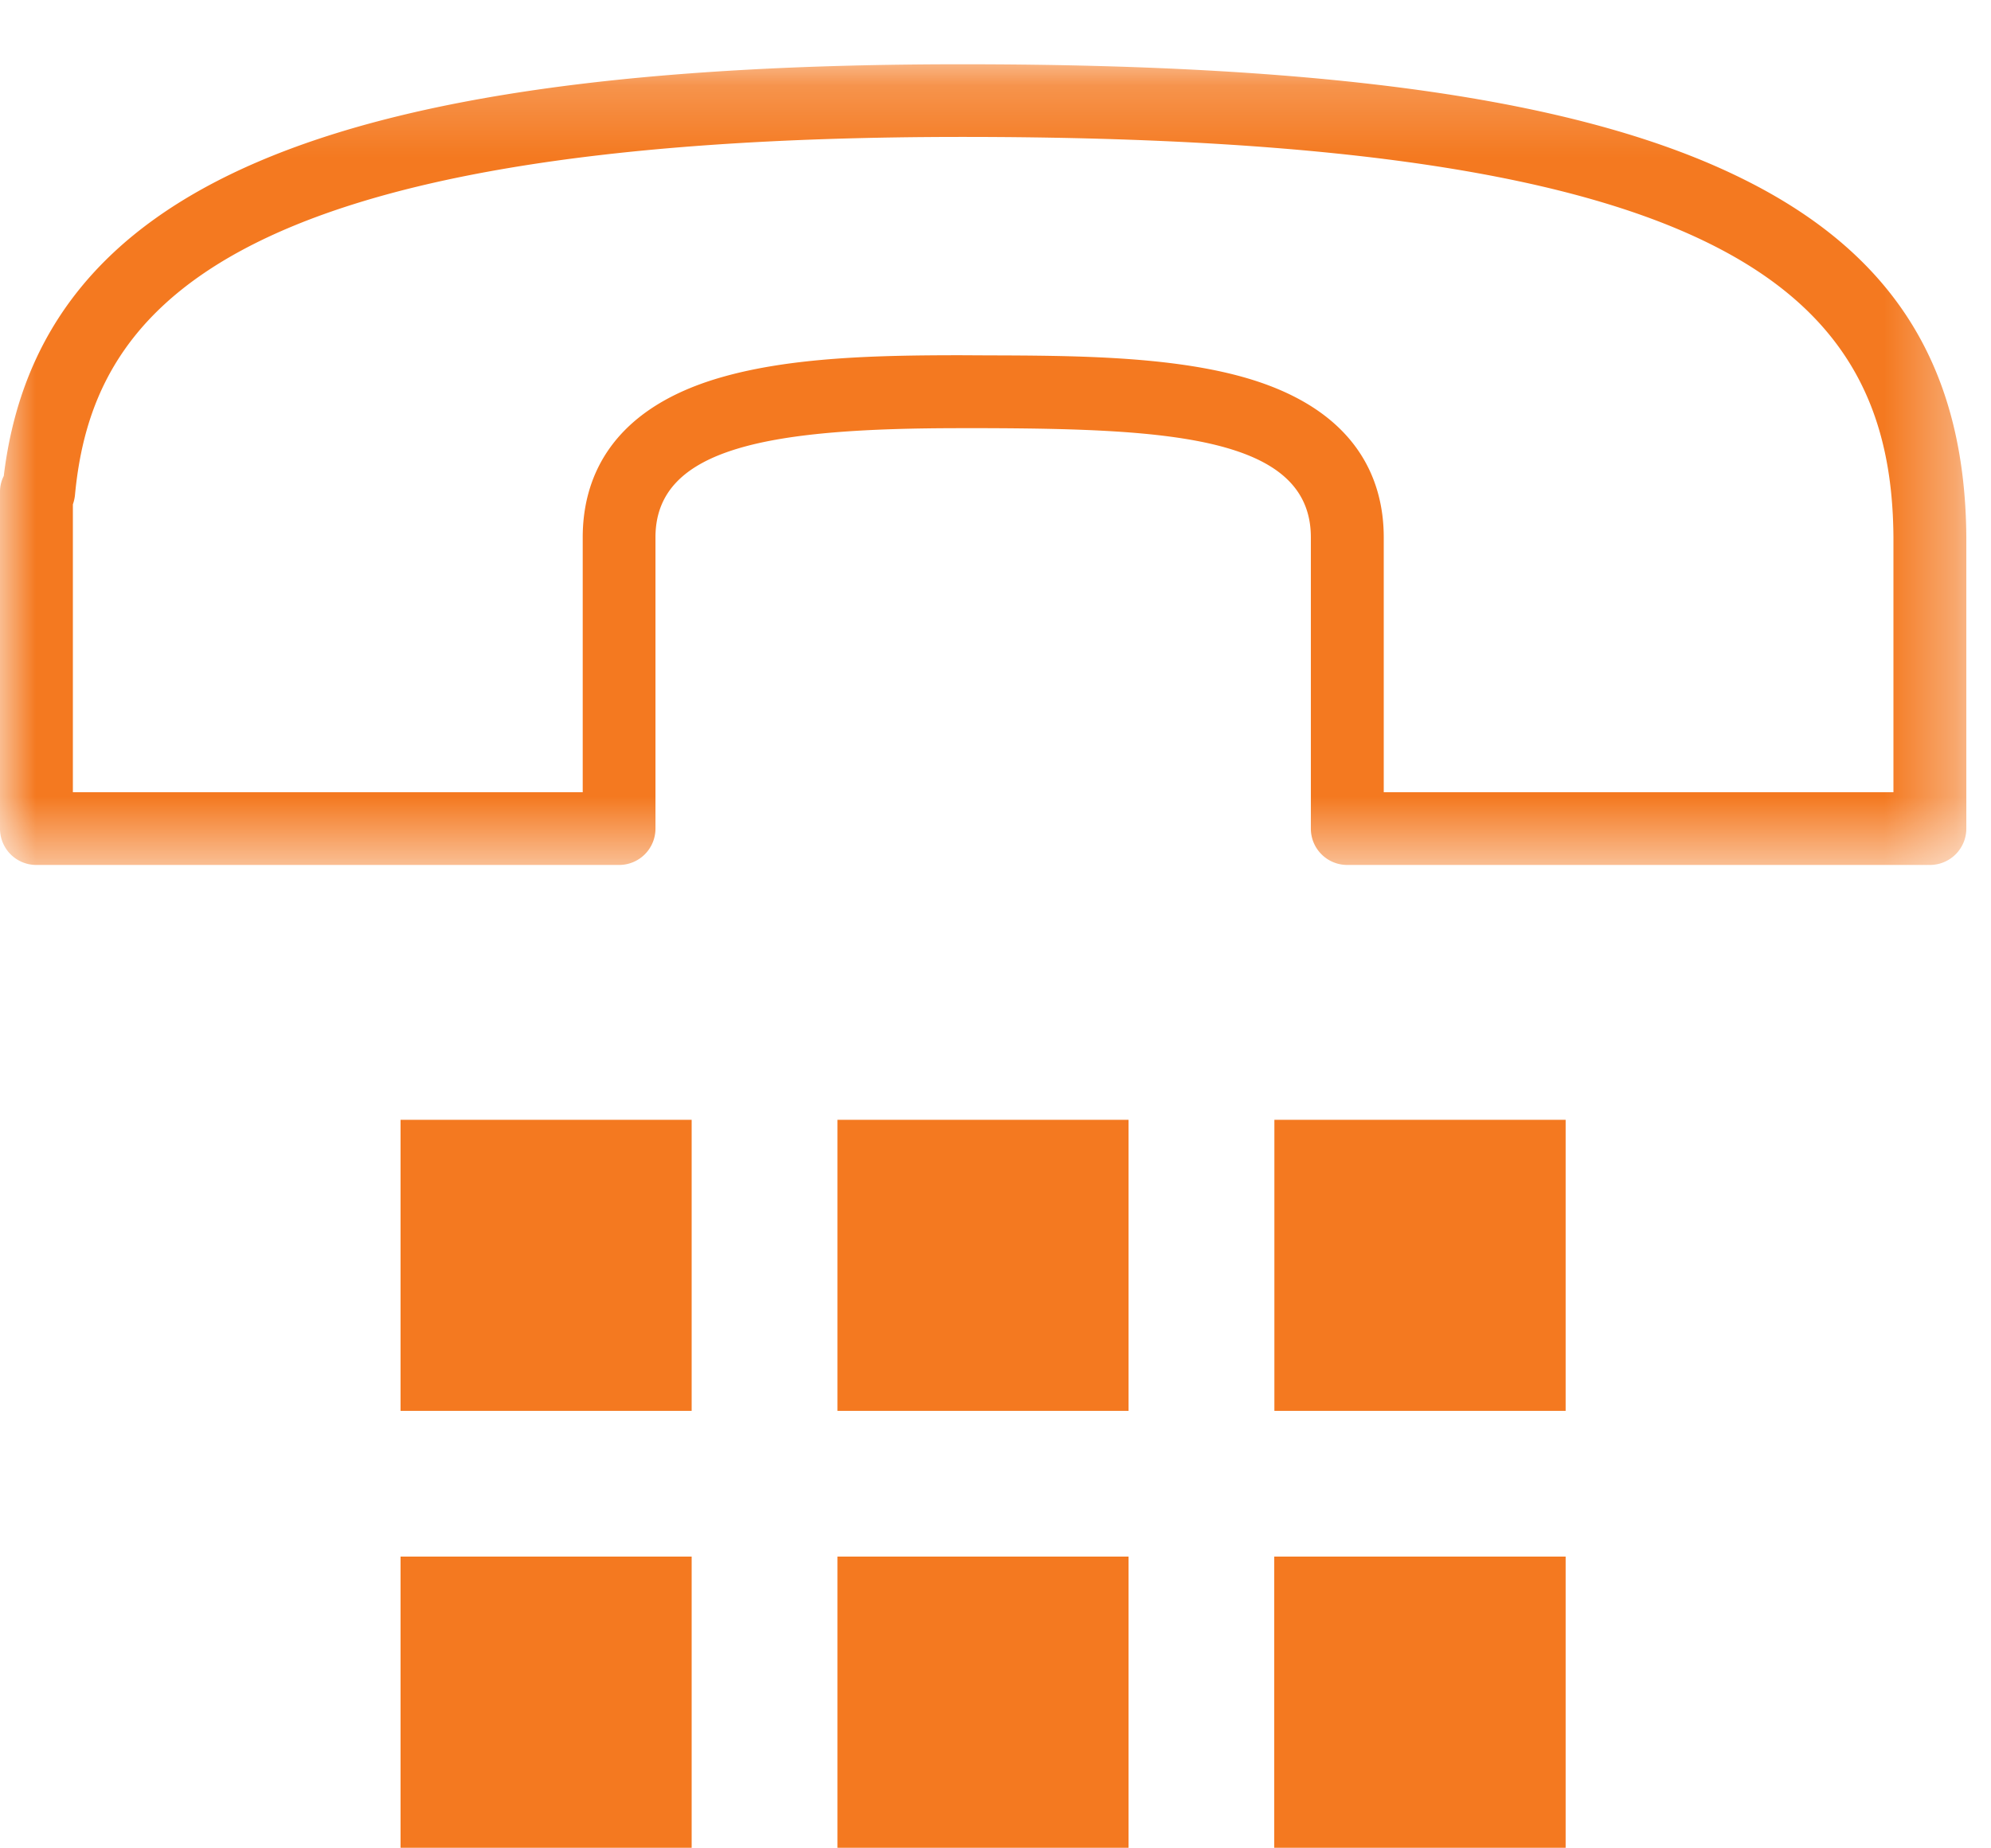 <svg xmlns="http://www.w3.org/2000/svg" xmlns:xlink="http://www.w3.org/1999/xlink" width="28" height="26" viewBox="0 0 28 26">
    <defs>
        <path id="a" d="M0 .201h27.652v11.264H0z"/>
    </defs>
    <g fill="none" fill-rule="evenodd">
        <path fill="#F47920" d="M5.633 19.846h4.094v-4.094H5.633zM5.633 25.992h4.094v-4.096H5.633zM11.777 19.846h4.094v-4.094h-4.094zM11.777 25.992h4.094v-4.096h-4.094zM17.922 19.846h4.096v-4.094h-4.096zM17.92 25.992h4.098v-4.096H17.92z"/>
        <g transform="translate(0 .702)">
            <mask id="b" fill="#fff">
                <use xlink:href="#a"/>
            </mask>
            <path fill="#F47920" d="M26.628 10.442H19.46V6.857c0-.792-.358-1.83-2.059-2.277-1.042-.274-2.353-.28-3.509-.283l-.38-.002c-1.165 0-2.386.026-3.377.313-1.605.464-1.94 1.48-1.94 2.249v3.585h-7.17v-4.05a.554.554 0 0 0 .029-.126c.234-2.493 1.903-5.042 12.482-5.042 10.835 0 13.07 2.253 13.092 5.633v3.585zm-2.123-8.63C22.288.713 18.802.202 13.536.202 4.596.201.543 1.934.053 5.993A.487.487 0 0 0 0 6.218v4.735a.51.51 0 0 0 .513.512h8.193a.511.511 0 0 0 .512-.512V6.857c0-1.279 1.644-1.536 4.295-1.536h.375c2.576.01 4.547.129 4.547 1.536v4.096c0 .285.23.512.512.512h8.192a.512.512 0 0 0 .514-.512v-4.1c-.017-2.382-1.016-3.987-3.148-5.041z" mask="url(#b)"/>
        </g>
    </g>
</svg>

